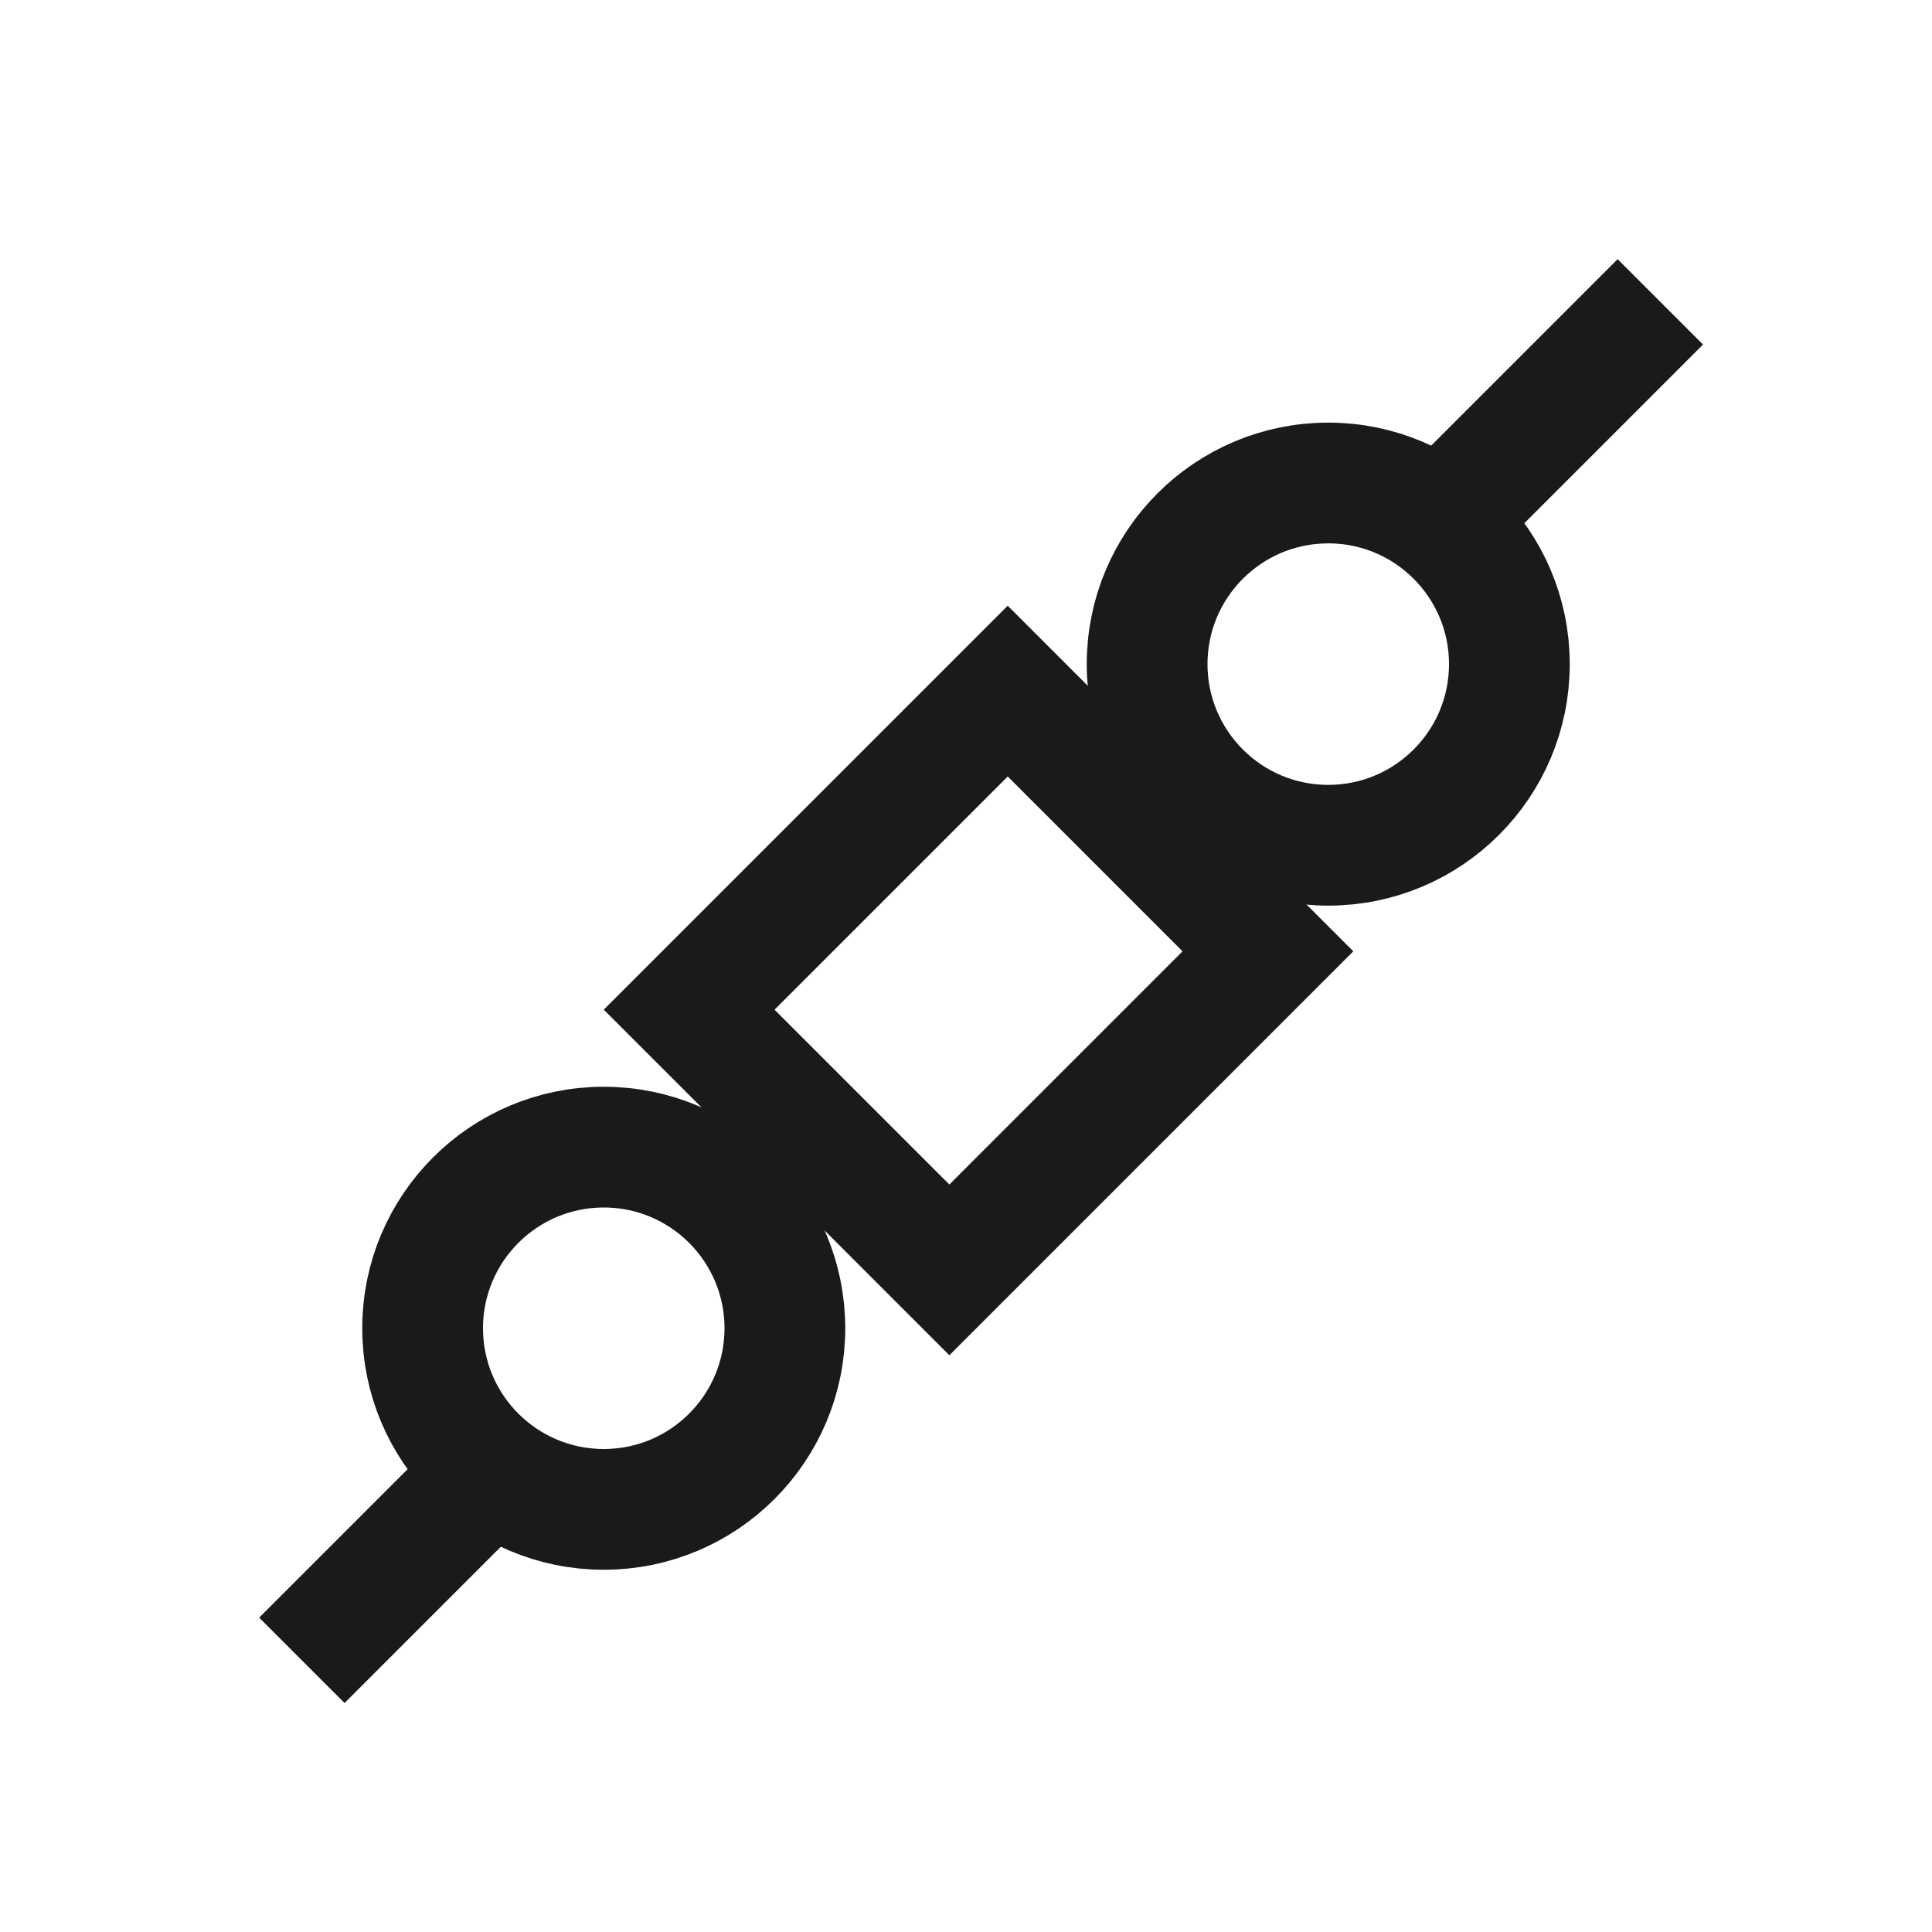 <svg width="32" height="32" viewBox="0 0 32 32" fill="none" xmlns="http://www.w3.org/2000/svg">
<path d="M5 27.5L7.812 24.688M27.5 5L24 8.5" stroke="#1B1919" stroke-width="2"/>
<circle cx="10" cy="22" r="3" stroke="#1B1919" stroke-width="2"/>
<circle cx="22" cy="11" r="3" stroke="#1B1919" stroke-width="2"/>
<rect x="16.691" y="11.447" width="6.095" height="7.462" transform="rotate(45 16.691 11.447)" stroke="#1B1919" stroke-width="2"/>
</svg>
